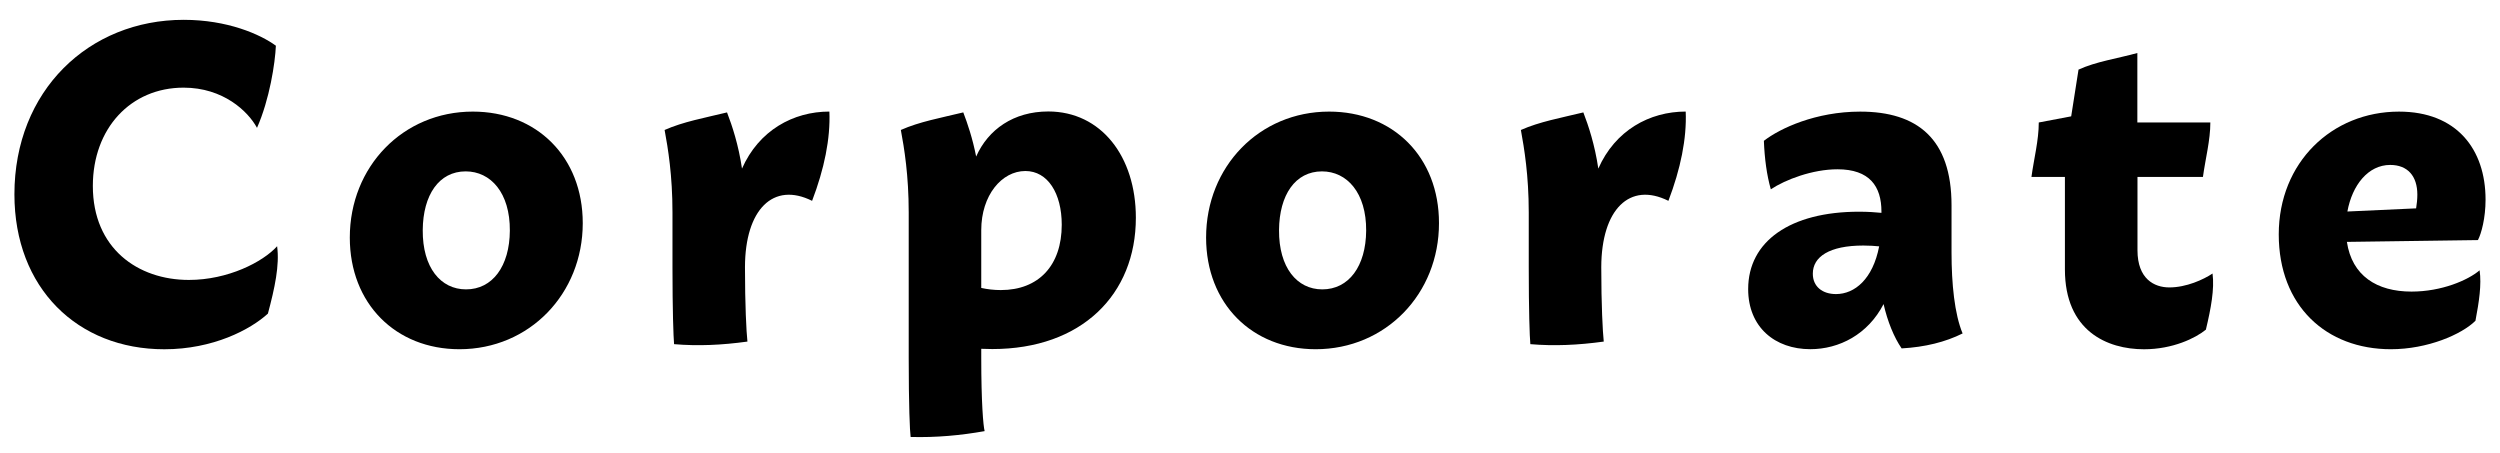 <?xml version="1.0" encoding="utf-8"?>
<!-- Generator: Adobe Illustrator 16.0.0, SVG Export Plug-In . SVG Version: 6.00 Build 0)  -->
<!DOCTYPE svg PUBLIC "-//W3C//DTD SVG 1.1//EN" "http://www.w3.org/Graphics/SVG/1.1/DTD/svg11.dtd">
<svg version="1.1" id="レイヤー_1" xmlns="http://www.w3.org/2000/svg" xmlns:xlink="http://www.w3.org/1999/xlink" x="0px"
	 y="0px" width="116px" height="21px" viewBox="-18.314 -1.996 116 21" enable-background="new -18.314 -1.996 116 21"
	 xml:space="preserve">
<g>
	<g>
		<g>
			<path d="M-17.645,7.021c0-4.815,3.458-8.097,7.855-8.097c2.027,0,3.547,0.669,4.277,1.201c-0.035,0.8-0.29,2.485-0.876,3.811
				c-0.416-0.769-1.567-1.865-3.406-1.865c-2.456,0-4.211,1.894-4.211,4.562c0,2.896,2.087,4.36,4.456,4.36
				c1.813,0,3.431-0.829,4.094-1.564c0.12,0.879-0.11,1.942-0.427,3.126c-0.814,0.744-2.543,1.655-4.808,1.655
				C-14.719,14.211-17.645,11.369-17.645,7.021z"/>
			<path d="M-2.083,9.027c0-3.29,2.465-5.845,5.708-5.845c2.96,0,5.101,2.101,5.101,5.176c0,3.274-2.468,5.85-5.725,5.85
				C0.044,14.206-2.083,12.093-2.083,9.027z M5.343,8.708C5.355,6.95,4.456,5.956,3.292,5.956c-1.235,0-1.979,1.091-1.991,2.725
				c-0.013,1.739,0.832,2.75,2.007,2.75C4.539,11.434,5.332,10.353,5.343,8.708z"/>
			<path d="M19.367,7.323c-1.799-0.898-3.108,0.394-3.114,3.074v0.005c0,1.743,0.064,2.994,0.114,3.451
				c-1.192,0.165-2.303,0.214-3.404,0.12c-0.03-0.346-0.074-1.556-0.074-3.571V7.863c0-1.724-0.208-2.983-0.365-3.828
				c0.857-0.382,1.875-0.566,2.896-0.815c0.24,0.622,0.531,1.498,0.695,2.607c0.781-1.771,2.376-2.646,4.055-2.646
				C20.222,4.434,19.932,5.845,19.367,7.323z"/>
			<path d="M34.39,8.107c0,3.563-2.517,6.093-6.661,6.093c-0.172,0-0.345-0.004-0.513-0.012v0.415c0,2.071,0.092,3.159,0.157,3.405
				c-1.106,0.197-2.247,0.303-3.434,0.271c-0.037-0.27-0.089-1.451-0.089-3.677v-6.74c0-1.724-0.207-2.983-0.365-3.828
				c0.857-0.382,1.875-0.566,2.897-0.815c0.197,0.514,0.431,1.201,0.597,2.049c0.557-1.256,1.738-2.092,3.349-2.092
				C32.777,3.179,34.39,5.264,34.39,8.107z M28.124,11.463c1.758,0,2.827-1.142,2.827-3.031c0-1.459-0.65-2.493-1.688-2.493
				c-1.094,0-2.047,1.123-2.047,2.745v2.68C27.505,11.428,27.807,11.463,28.124,11.463L28.124,11.463z"/>
			<path d="M37.649,9.027c0-3.29,2.468-5.845,5.708-5.845c2.961,0,5.102,2.101,5.098,5.176c0.004,3.274-2.465,5.85-5.725,5.85
				C39.779,14.206,37.649,12.093,37.649,9.027z M45.076,8.708c0.012-1.758-0.889-2.752-2.051-2.752c-1.236,0-1.98,1.091-1.992,2.725
				c-0.012,1.739,0.834,2.75,2.004,2.75C44.273,11.434,45.064,10.353,45.076,8.708z"/>
			<path d="M59.1,7.323c-1.799-0.898-3.107,0.394-3.115,3.074v0.005c0,1.743,0.066,2.994,0.115,3.451
				c-1.193,0.165-2.303,0.214-3.406,0.12c-0.033-0.346-0.074-1.556-0.074-3.571V7.863c0-1.724-0.211-2.983-0.365-3.828
				c0.857-0.382,1.875-0.566,2.898-0.815c0.24,0.622,0.531,1.498,0.695,2.607c0.779-1.771,2.375-2.646,4.055-2.646
				C59.955,4.434,59.664,5.845,59.1,7.323z"/>
			<path d="M69.922,14.17c-0.354-0.513-0.654-1.251-0.838-2.057c-0.725,1.406-2.057,2.093-3.4,2.093
				c-1.633,0-2.883-1.015-2.883-2.79c0-2.216,1.953-3.589,5.145-3.589c0.424,0,0.781,0.027,1.039,0.053V7.824
				c0-1.179-0.551-1.965-2.041-1.965c-1.158,0-2.418,0.48-3.092,0.929c-0.189-0.667-0.289-1.418-0.322-2.25
				c0.75-0.582,2.412-1.355,4.469-1.355c2.652,0,4.238,1.264,4.238,4.345v2.195c0,1.444,0.139,2.856,0.514,3.753
				C71.953,13.874,71.012,14.108,69.922,14.17z M66.875,11.649c0.873,0,1.711-0.699,2.004-2.214
				c-0.201-0.021-0.451-0.038-0.734-0.038c-1.586,0-2.344,0.527-2.344,1.303C65.797,11.299,66.246,11.649,66.875,11.649
				L66.875,11.649z"/>
			<path d="M84.039,13.3c-0.479,0.393-1.539,0.91-2.871,0.91c-1.705,0-3.67-0.843-3.67-3.705V6.214h-1.553
				c0.115-0.844,0.34-1.7,0.34-2.527l1.504-0.285l0.34-2.168c0.809-0.372,1.783-0.51,2.73-0.771v3.224h3.387
				c0,0.827-0.229,1.684-0.344,2.527h-3.037v3.4c0,1.326,0.77,1.726,1.479,1.726c0.791,0,1.586-0.366,2.004-0.645
				C84.441,11.419,84.277,12.304,84.039,13.3z"/>
			<path d="M96.74,10.546c0.096,0.668-0.027,1.463-0.193,2.342c-0.637,0.631-2.215,1.32-3.926,1.32
				c-2.996,0-5.201-2.006-5.201-5.328c0-3.339,2.469-5.697,5.58-5.697c2.668,0,4.016,1.737,4.016,4.086
				c0,0.853-0.195,1.573-0.354,1.875l-6.08,0.084c0.234,1.567,1.381,2.306,2.998,2.306C94.982,11.533,96.201,11.005,96.74,10.546z
				 M90.605,7.818l3.189-0.146c0.035-0.208,0.057-0.434,0.057-0.636c0-0.863-0.451-1.379-1.26-1.379
				C91.566,5.658,90.828,6.595,90.605,7.818z"/>
		</g>
	</g>
</g>
</svg>
